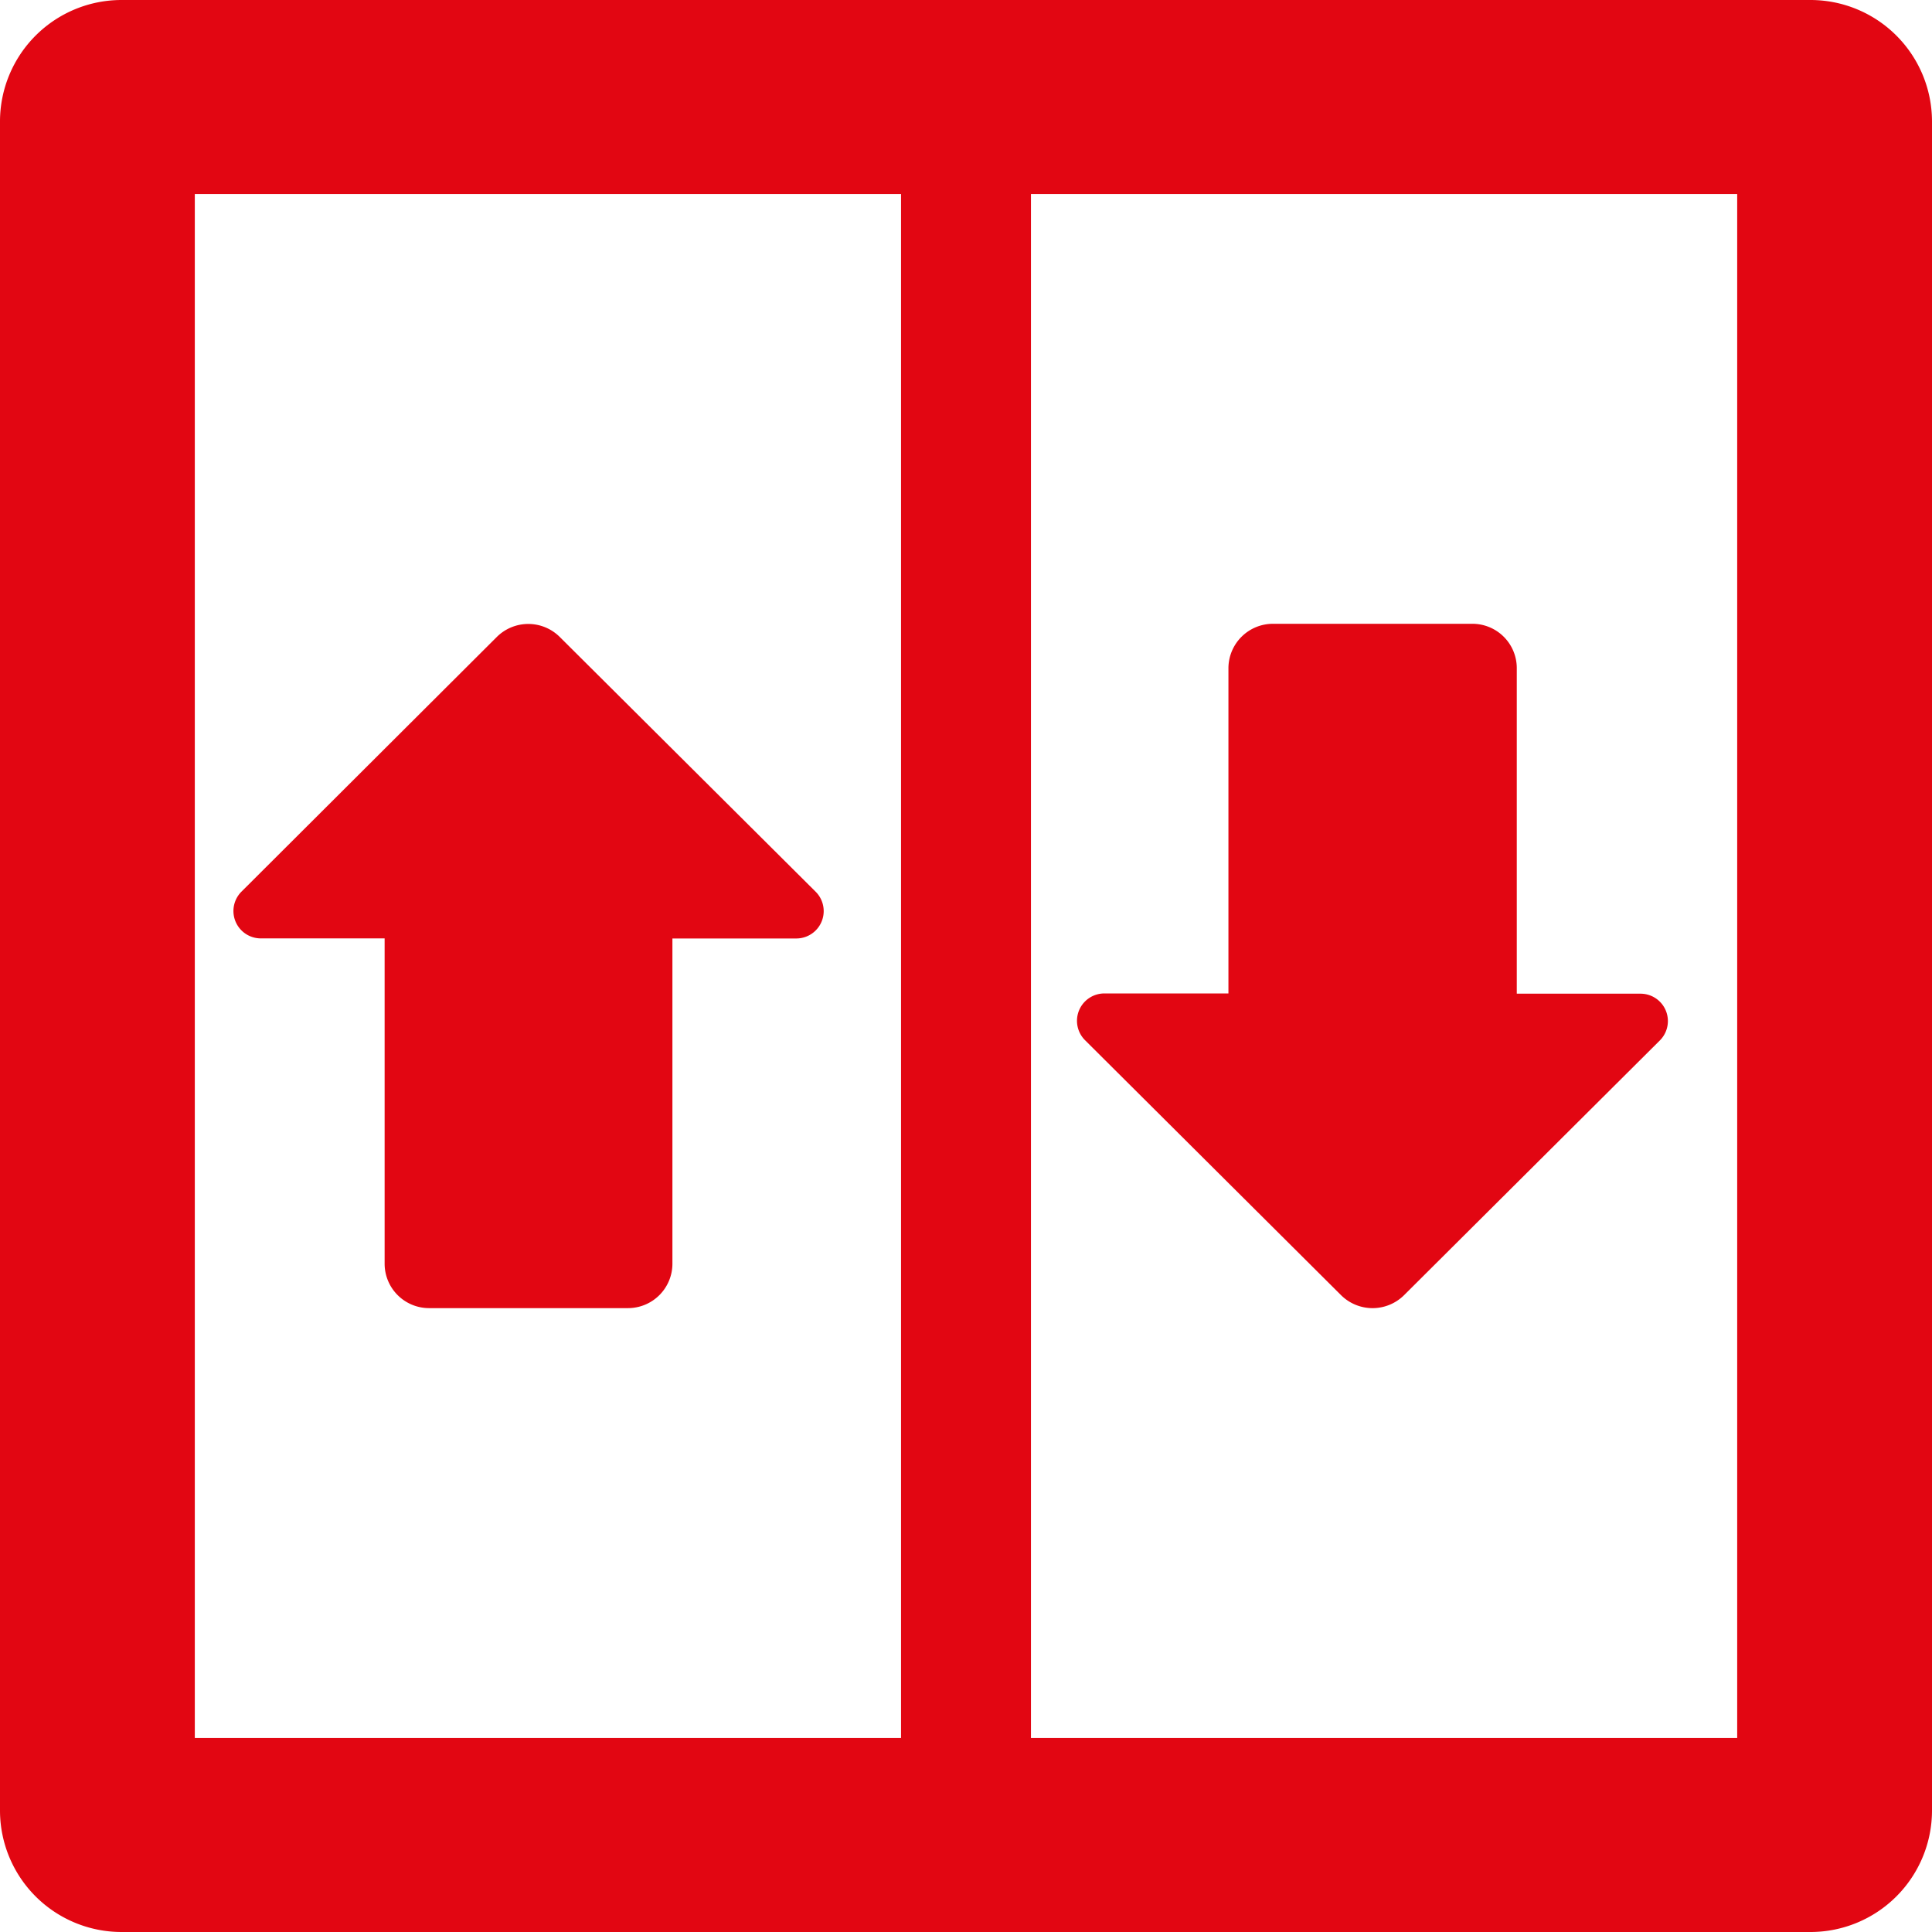 <svg xmlns="http://www.w3.org/2000/svg" width="24" height="24" viewBox="0 0 24 24">
<defs>
    <style>
      .cls-1 {
        fill: #e20612;
        fill-rule: evenodd;
      }
    </style>
  </defs>
  <path id="winda" class="cls-1" d="M943.131,762.076l-3.177-3.163a0.554,0.554,0,0,0-.783,0L936,762.076a0.34,0.34,0,0,0,.242.581h1.536V766.7a0.552,0.552,0,0,0,.553.55H940.8a0.552,0.552,0,0,0,.553-0.55v-4.042h1.535A0.34,0.34,0,0,0,943.131,762.076Zm3.351,1.849,3.177,3.164a0.556,0.556,0,0,0,.783,0l3.177-3.164a0.34,0.34,0,0,0-.242-0.581h-1.535V759.3a0.551,0.551,0,0,0-.553-0.551h-2.475a0.553,0.553,0,0,0-.554.551v4.041h-1.536A0.34,0.34,0,0,0,946.482,763.925ZM955.488,751H934.511A1.51,1.51,0,0,0,933,752.506V773.5a1.51,1.51,0,0,0,1.511,1.5h20.977A1.51,1.51,0,0,0,957,773.5V752.506A1.51,1.51,0,0,0,955.488,751Zm-20.068,2.41h8.773v19.18H935.42V753.41Zm19.16,19.18h-8.773V753.41h8.773v19.18h0Z" transform="translate(-933 -751)"/>
</svg>
